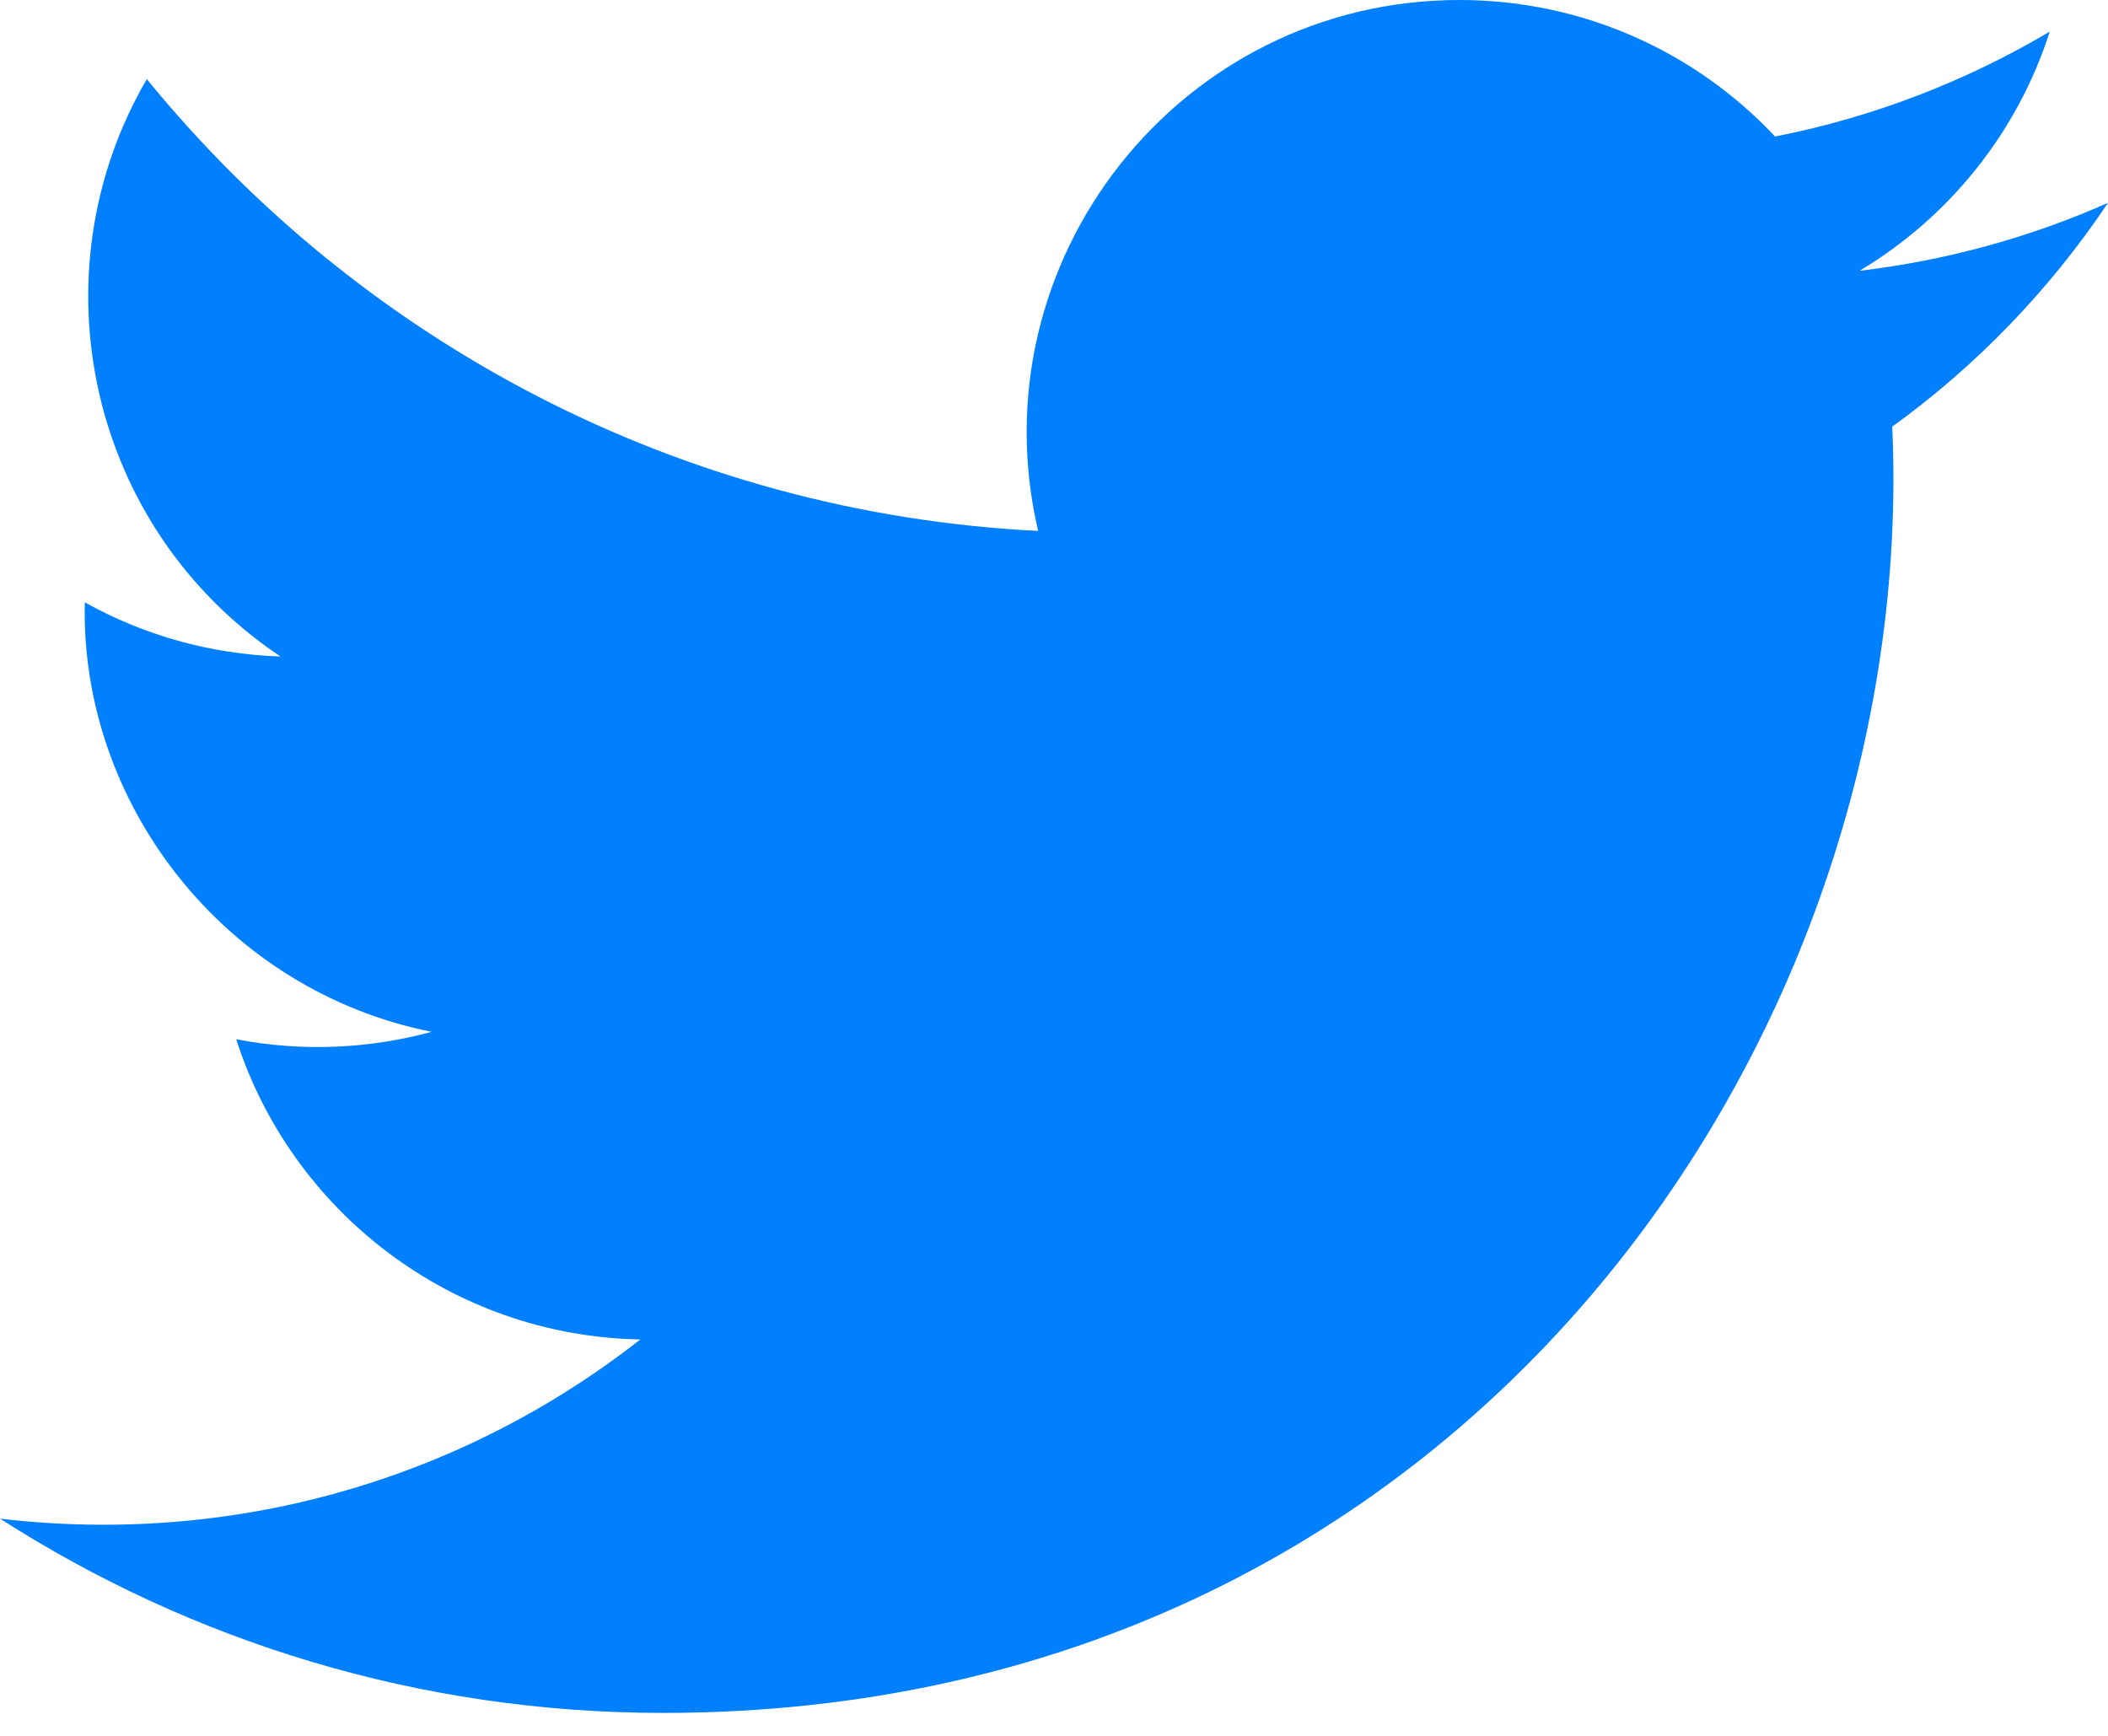 <svg width="17" height="14" viewBox="0 0 17 14" fill="none" xmlns="http://www.w3.org/2000/svg">
<path fill-rule="evenodd" clip-rule="evenodd" d="M17 1.636C16.375 1.913 15.702 2.1 14.997 2.184C15.717 1.753 16.27 1.07 16.53 0.255C15.857 0.654 15.11 0.945 14.315 1.101C13.68 0.424 12.773 0 11.77 0C9.518 0 7.863 2.101 8.372 4.282C5.474 4.137 2.904 2.748 1.184 0.638C0.27 2.206 0.71 4.256 2.262 5.295C1.692 5.276 1.153 5.12 0.684 4.858C0.645 6.474 1.803 7.986 3.481 8.322C2.99 8.455 2.452 8.487 1.905 8.382C2.349 9.767 3.637 10.775 5.164 10.803C3.697 11.953 1.85 12.467 0 12.248C1.543 13.238 3.377 13.815 5.346 13.815C11.822 13.815 15.481 8.346 15.26 3.441C15.941 2.949 16.532 2.335 17 1.636Z" fill="#007FFF"/>
</svg>
